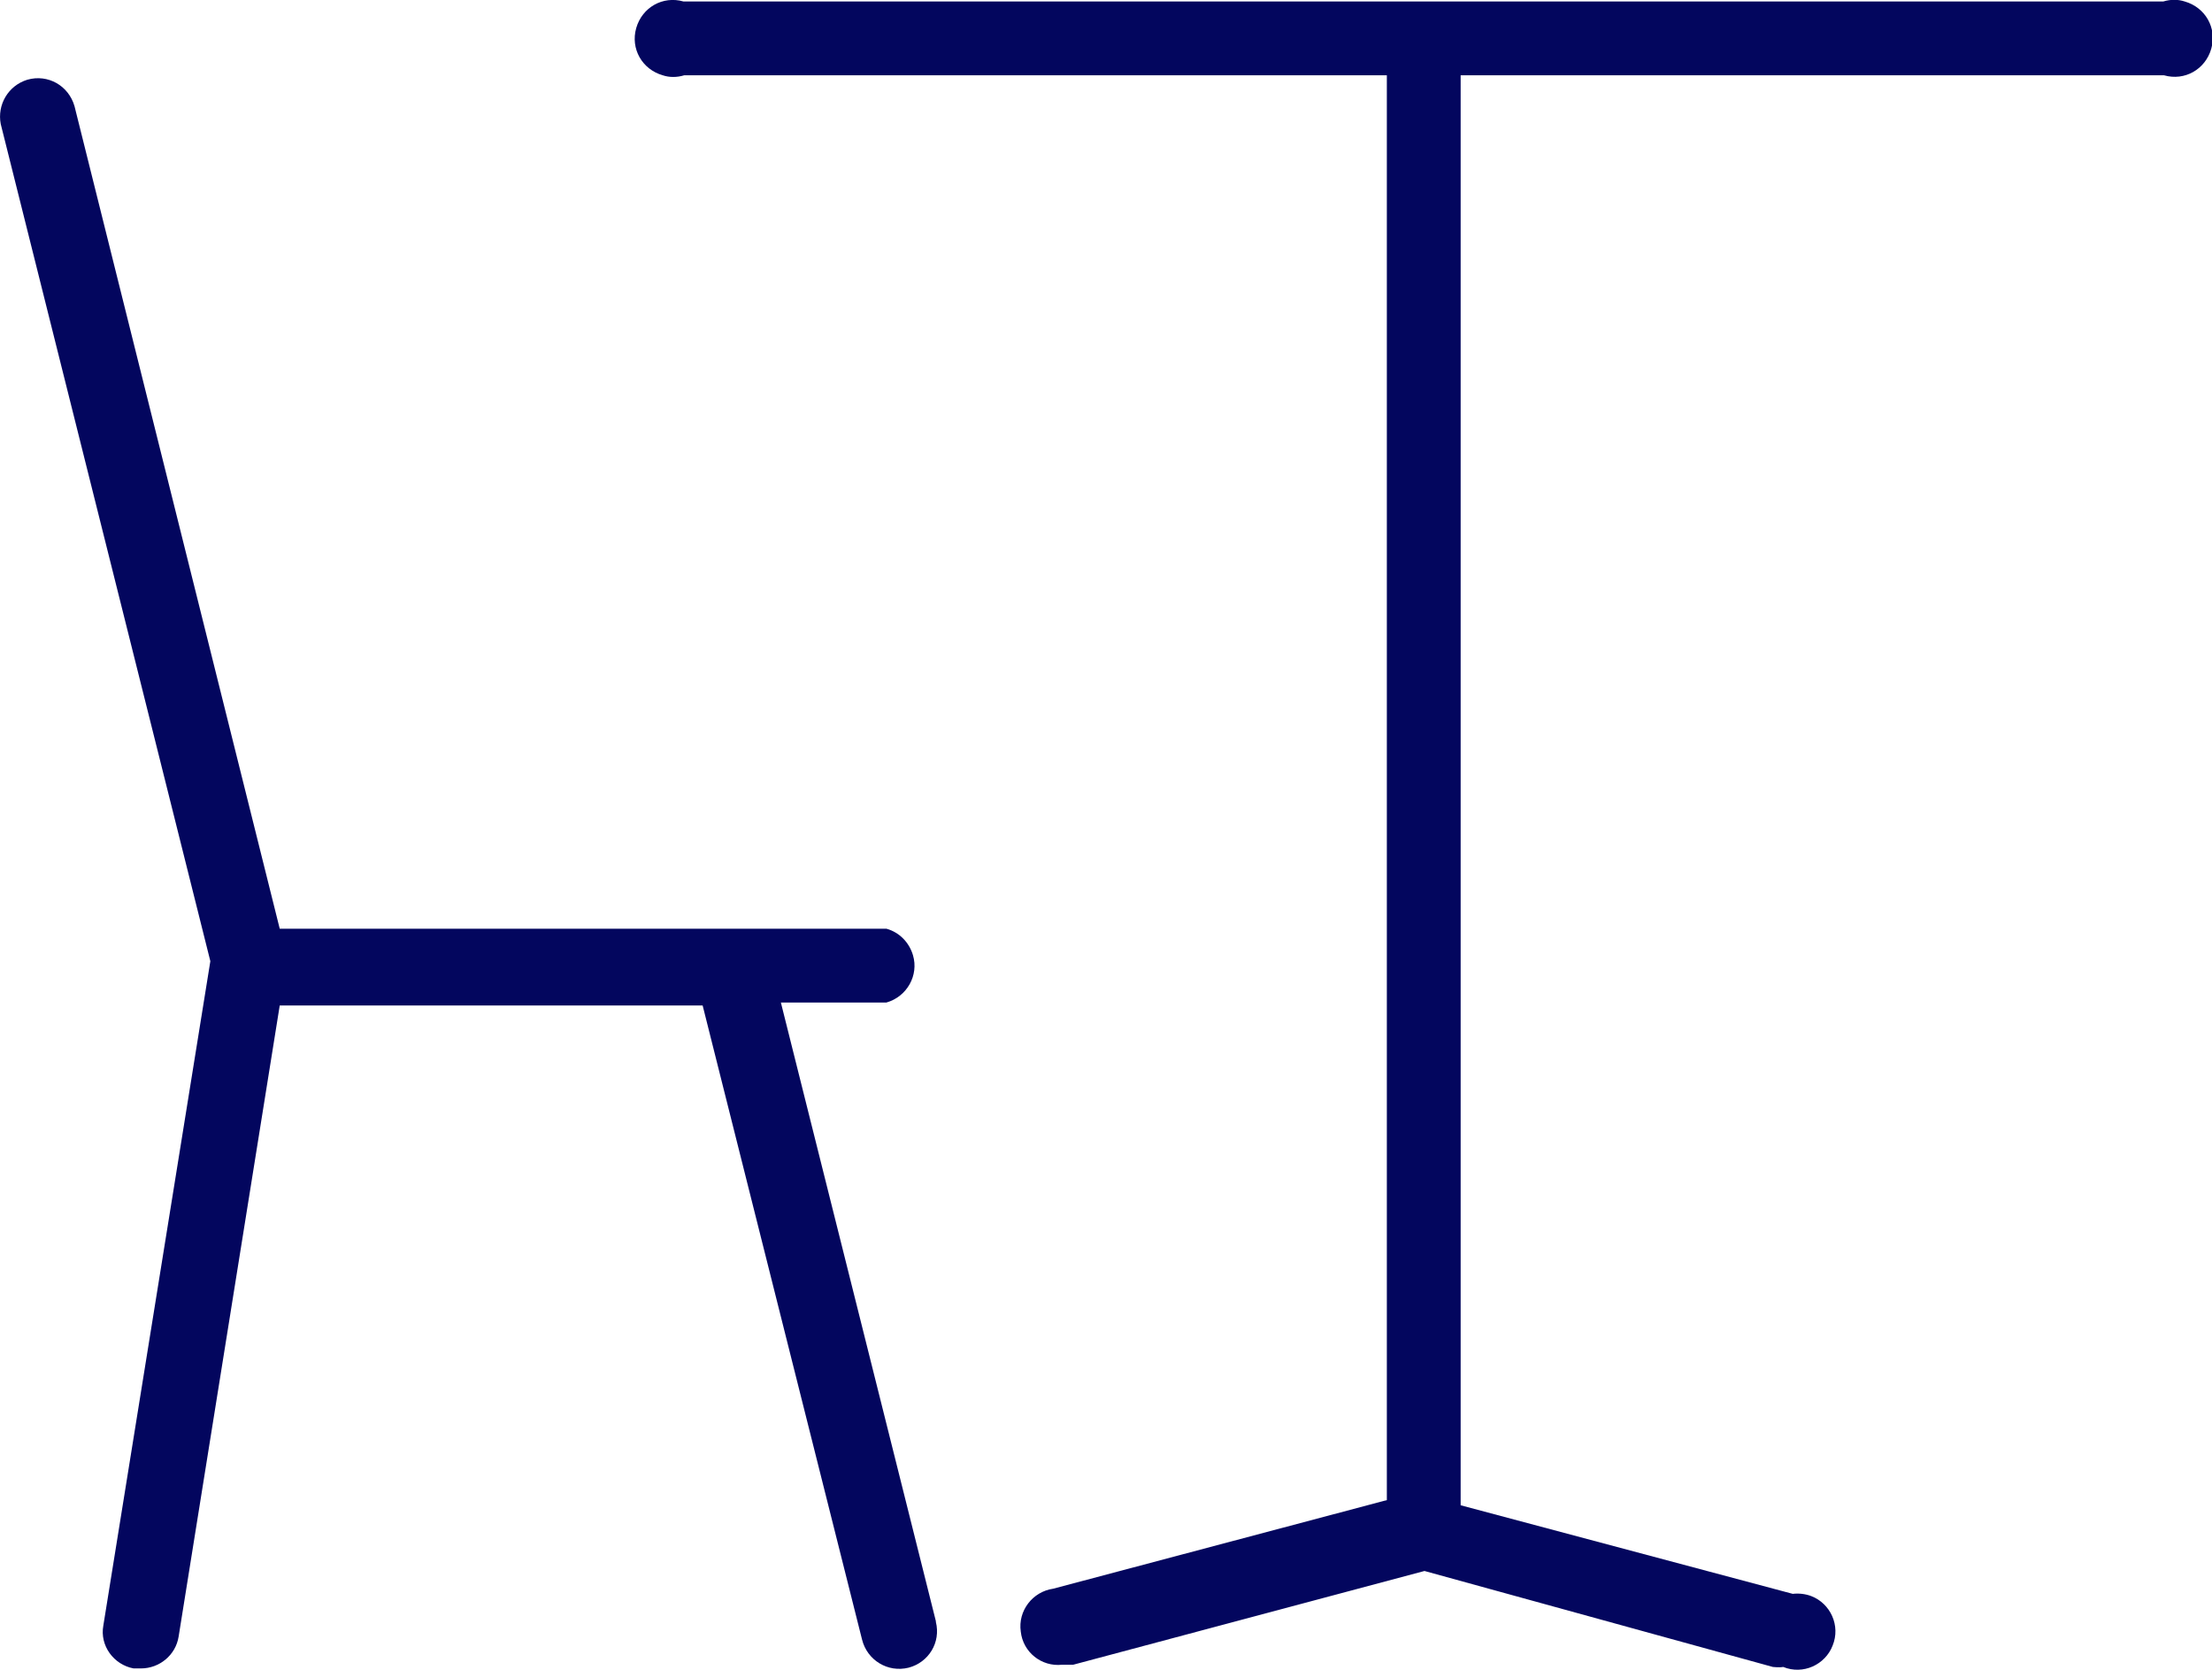 <svg viewBox="0 0 29.97 22.62" xmlns="http://www.w3.org/2000/svg"><g fill="#03065e"><path d="m10.58 13.58h1.43c.28-.08.44-.37.36-.64-.05-.17-.18-.31-.36-.36h-8.22l-2.78-11.14c-.08-.28-.36-.44-.64-.36-.26.08-.41.34-.36.6l2.84 11.34-1.45 9c-.05.27.14.53.41.58h.01.09c.25 0 .47-.18.51-.43l1.37-8.55h5.73l2.16 8.59c.07.28.35.45.63.38.27-.07.44-.34.37-.62 0 0 0 0 0-.01z"/><path d="m29.34.02h-20.08c-.28-.08-.56.08-.64.36s.08.56.36.64c.09.03.19.03.29 0h9.52v19.3l-4.52 1.2c-.28.04-.48.3-.44.58.03.28.28.48.56.45h.02.13l4.76-1.27 4.72 1.3s.09.01.14 0c.27.11.57-.03.67-.29.11-.27-.03-.57-.29-.67-.08-.03-.17-.04-.25-.03l-4.5-1.2v-19.37h9.53c.28.08.56-.08.64-.36s-.08-.56-.36-.64c-.09-.03-.19-.03-.29 0h.03z"/></g></svg>